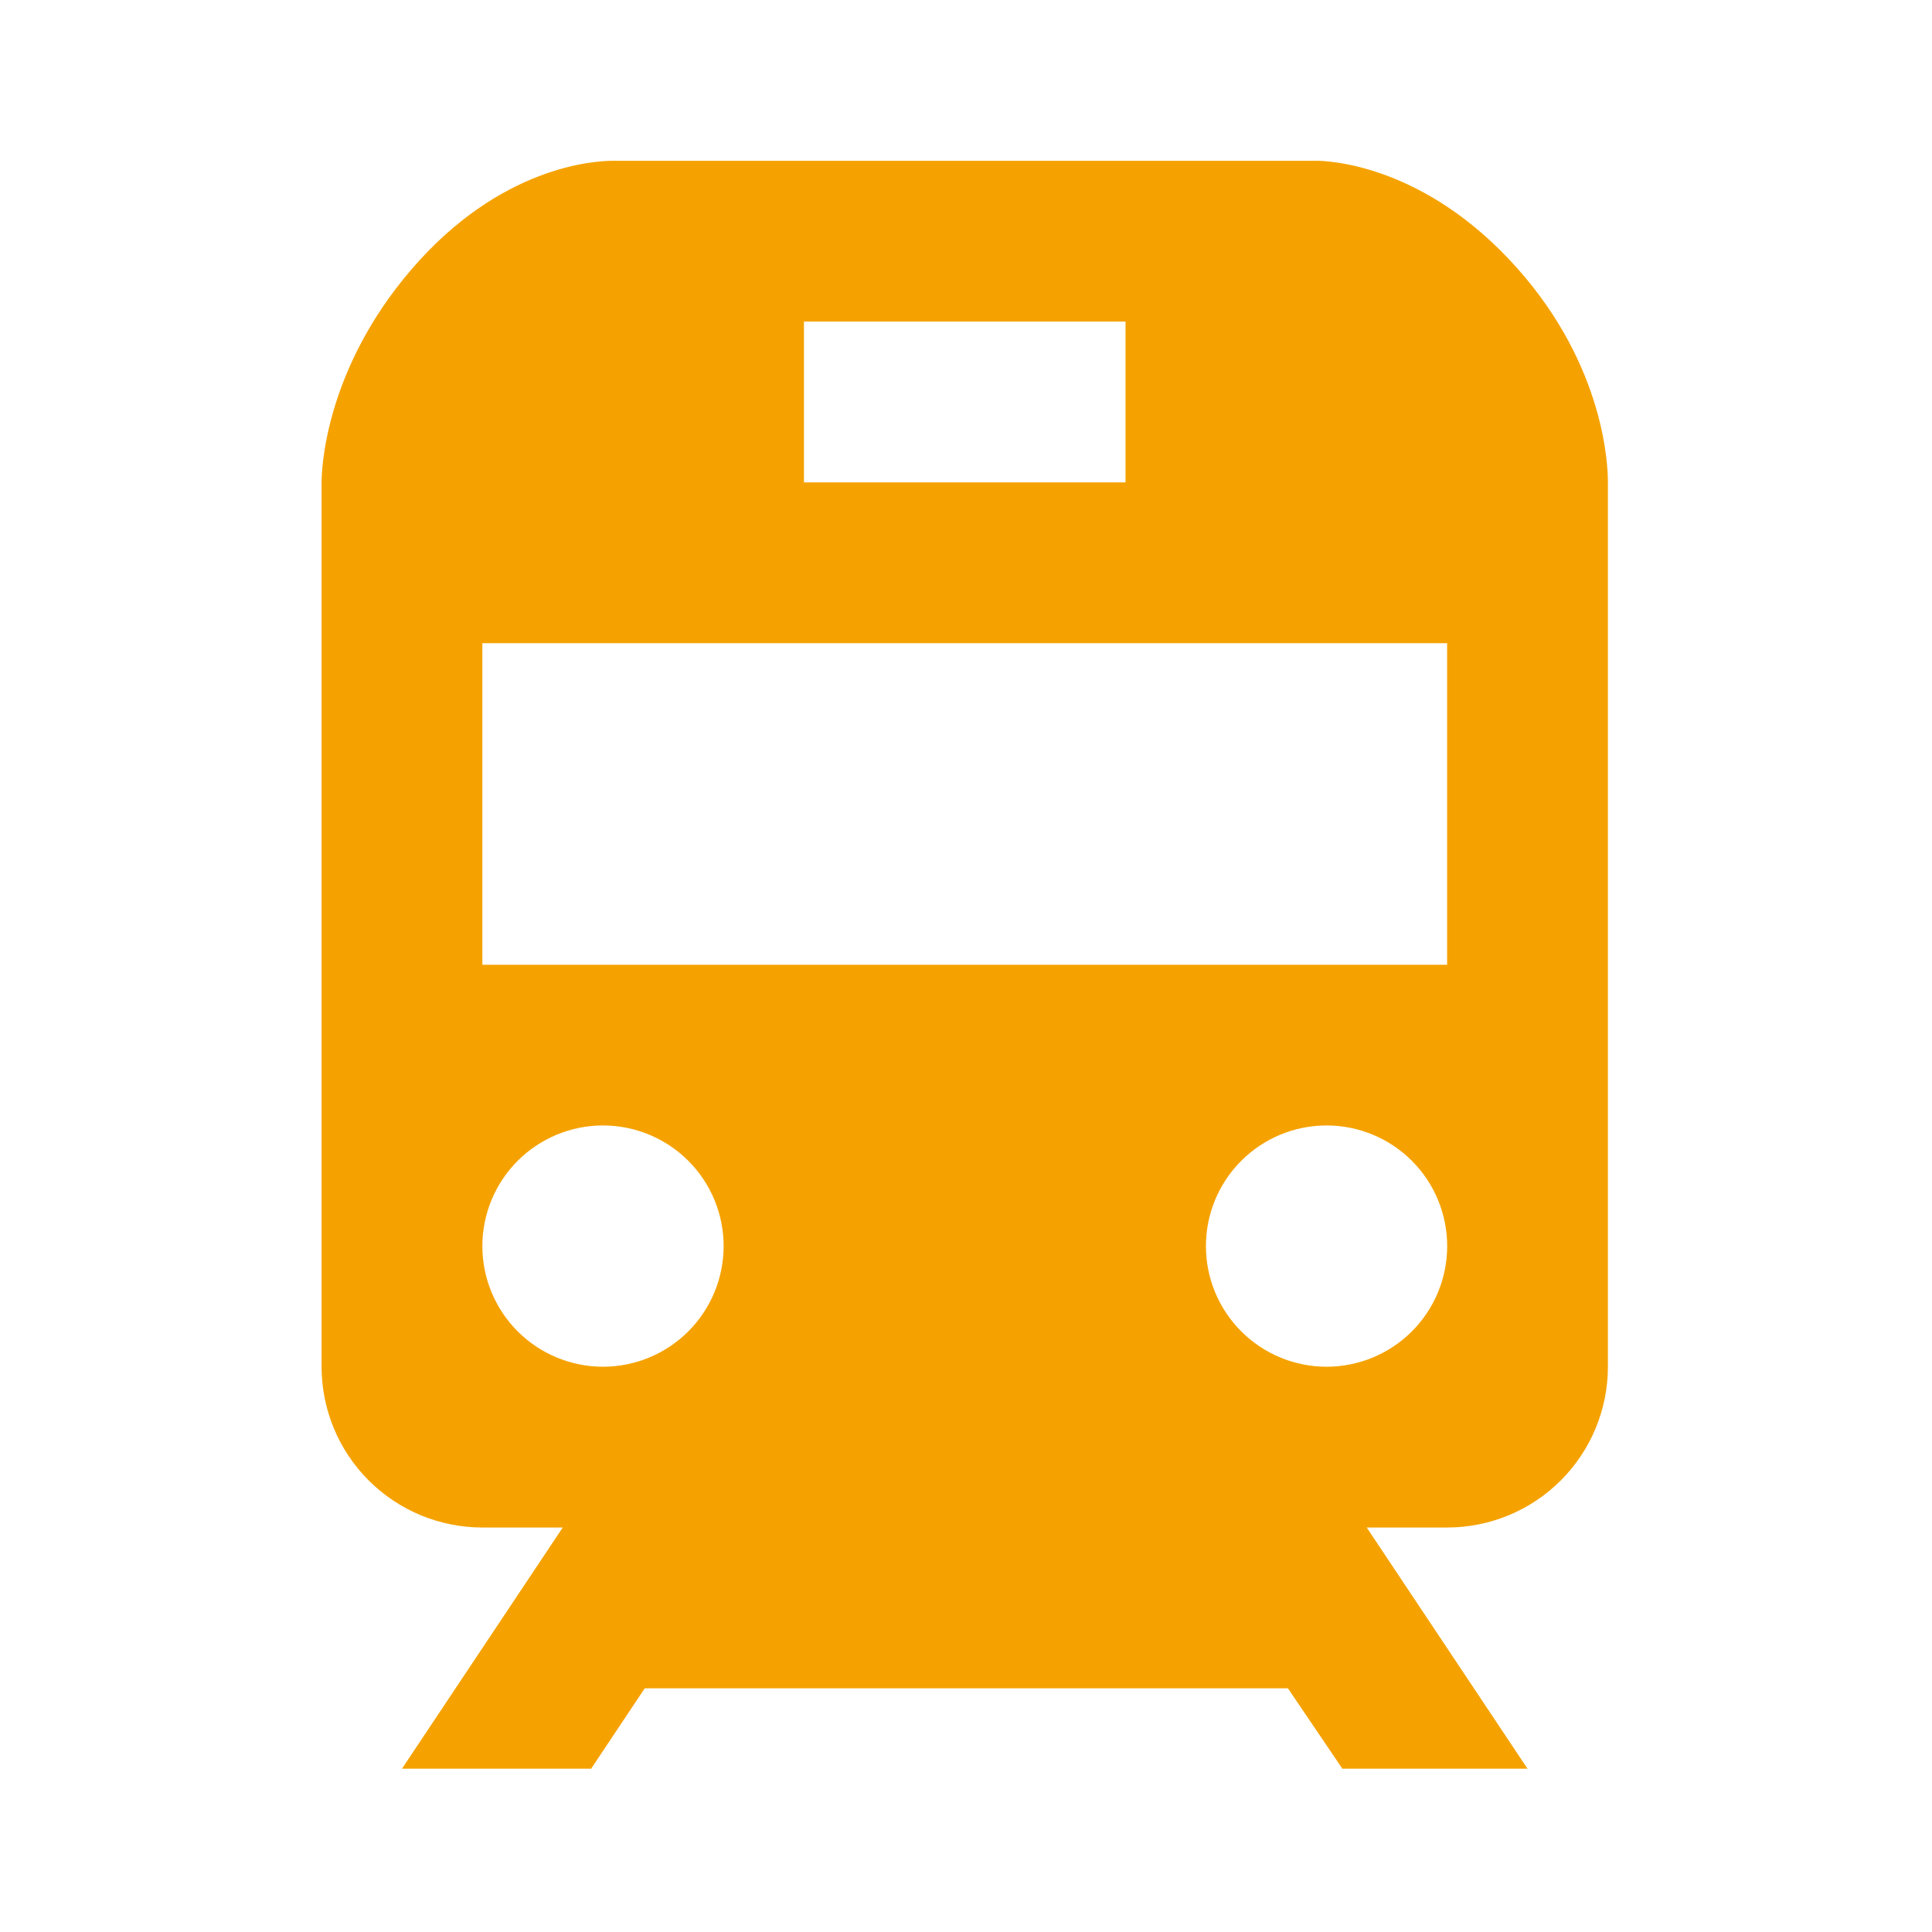 <svg width="118" height="118" viewBox="0 0 118 118" fill="none" xmlns="http://www.w3.org/2000/svg">
<path d="M80.405 9.821H37.421C36.321 9.821 30.551 10.14 25.13 16.454C19.793 22.666 19.641 28.784 19.641 29.462V83.475C19.641 86.079 20.675 88.577 22.517 90.419C24.359 92.261 26.857 93.295 29.461 93.295H34.371L24.551 108.026H36.105L39.38 103.116H78.662L81.987 108.026H93.295L83.474 93.295H88.385C90.989 93.295 93.487 92.261 95.329 90.419C97.171 88.577 98.205 86.079 98.205 83.475V29.462C98.21 28.538 98.048 22.42 92.661 16.376C86.985 10.002 81.063 9.821 80.405 9.821ZM49.102 19.641H68.743V29.462H49.102V19.641ZM36.827 83.475C34.873 83.474 32.999 82.697 31.617 81.315C30.236 79.933 29.46 78.058 29.461 76.104C29.462 74.15 30.239 72.277 31.621 70.895C33.003 69.514 34.877 68.738 36.831 68.739C38.786 68.74 40.659 69.517 42.041 70.899C43.422 72.281 44.198 74.155 44.197 76.109C44.196 78.063 43.419 79.937 42.037 81.319C40.655 82.7 38.781 83.475 36.827 83.475ZM81.019 83.475C79.065 83.474 77.191 82.697 75.81 81.315C74.429 79.933 73.653 78.058 73.654 76.104C73.654 74.15 74.431 72.277 75.814 70.895C77.196 69.514 79.07 68.738 81.024 68.739C82.978 68.74 84.852 69.517 86.233 70.899C87.615 72.281 88.39 74.155 88.389 76.109C88.389 78.063 87.612 79.937 86.23 81.319C84.847 82.7 82.973 83.475 81.019 83.475ZM88.385 58.923H29.461V39.282H88.385V58.923Z" fill="#F5A200"/>
</svg>
